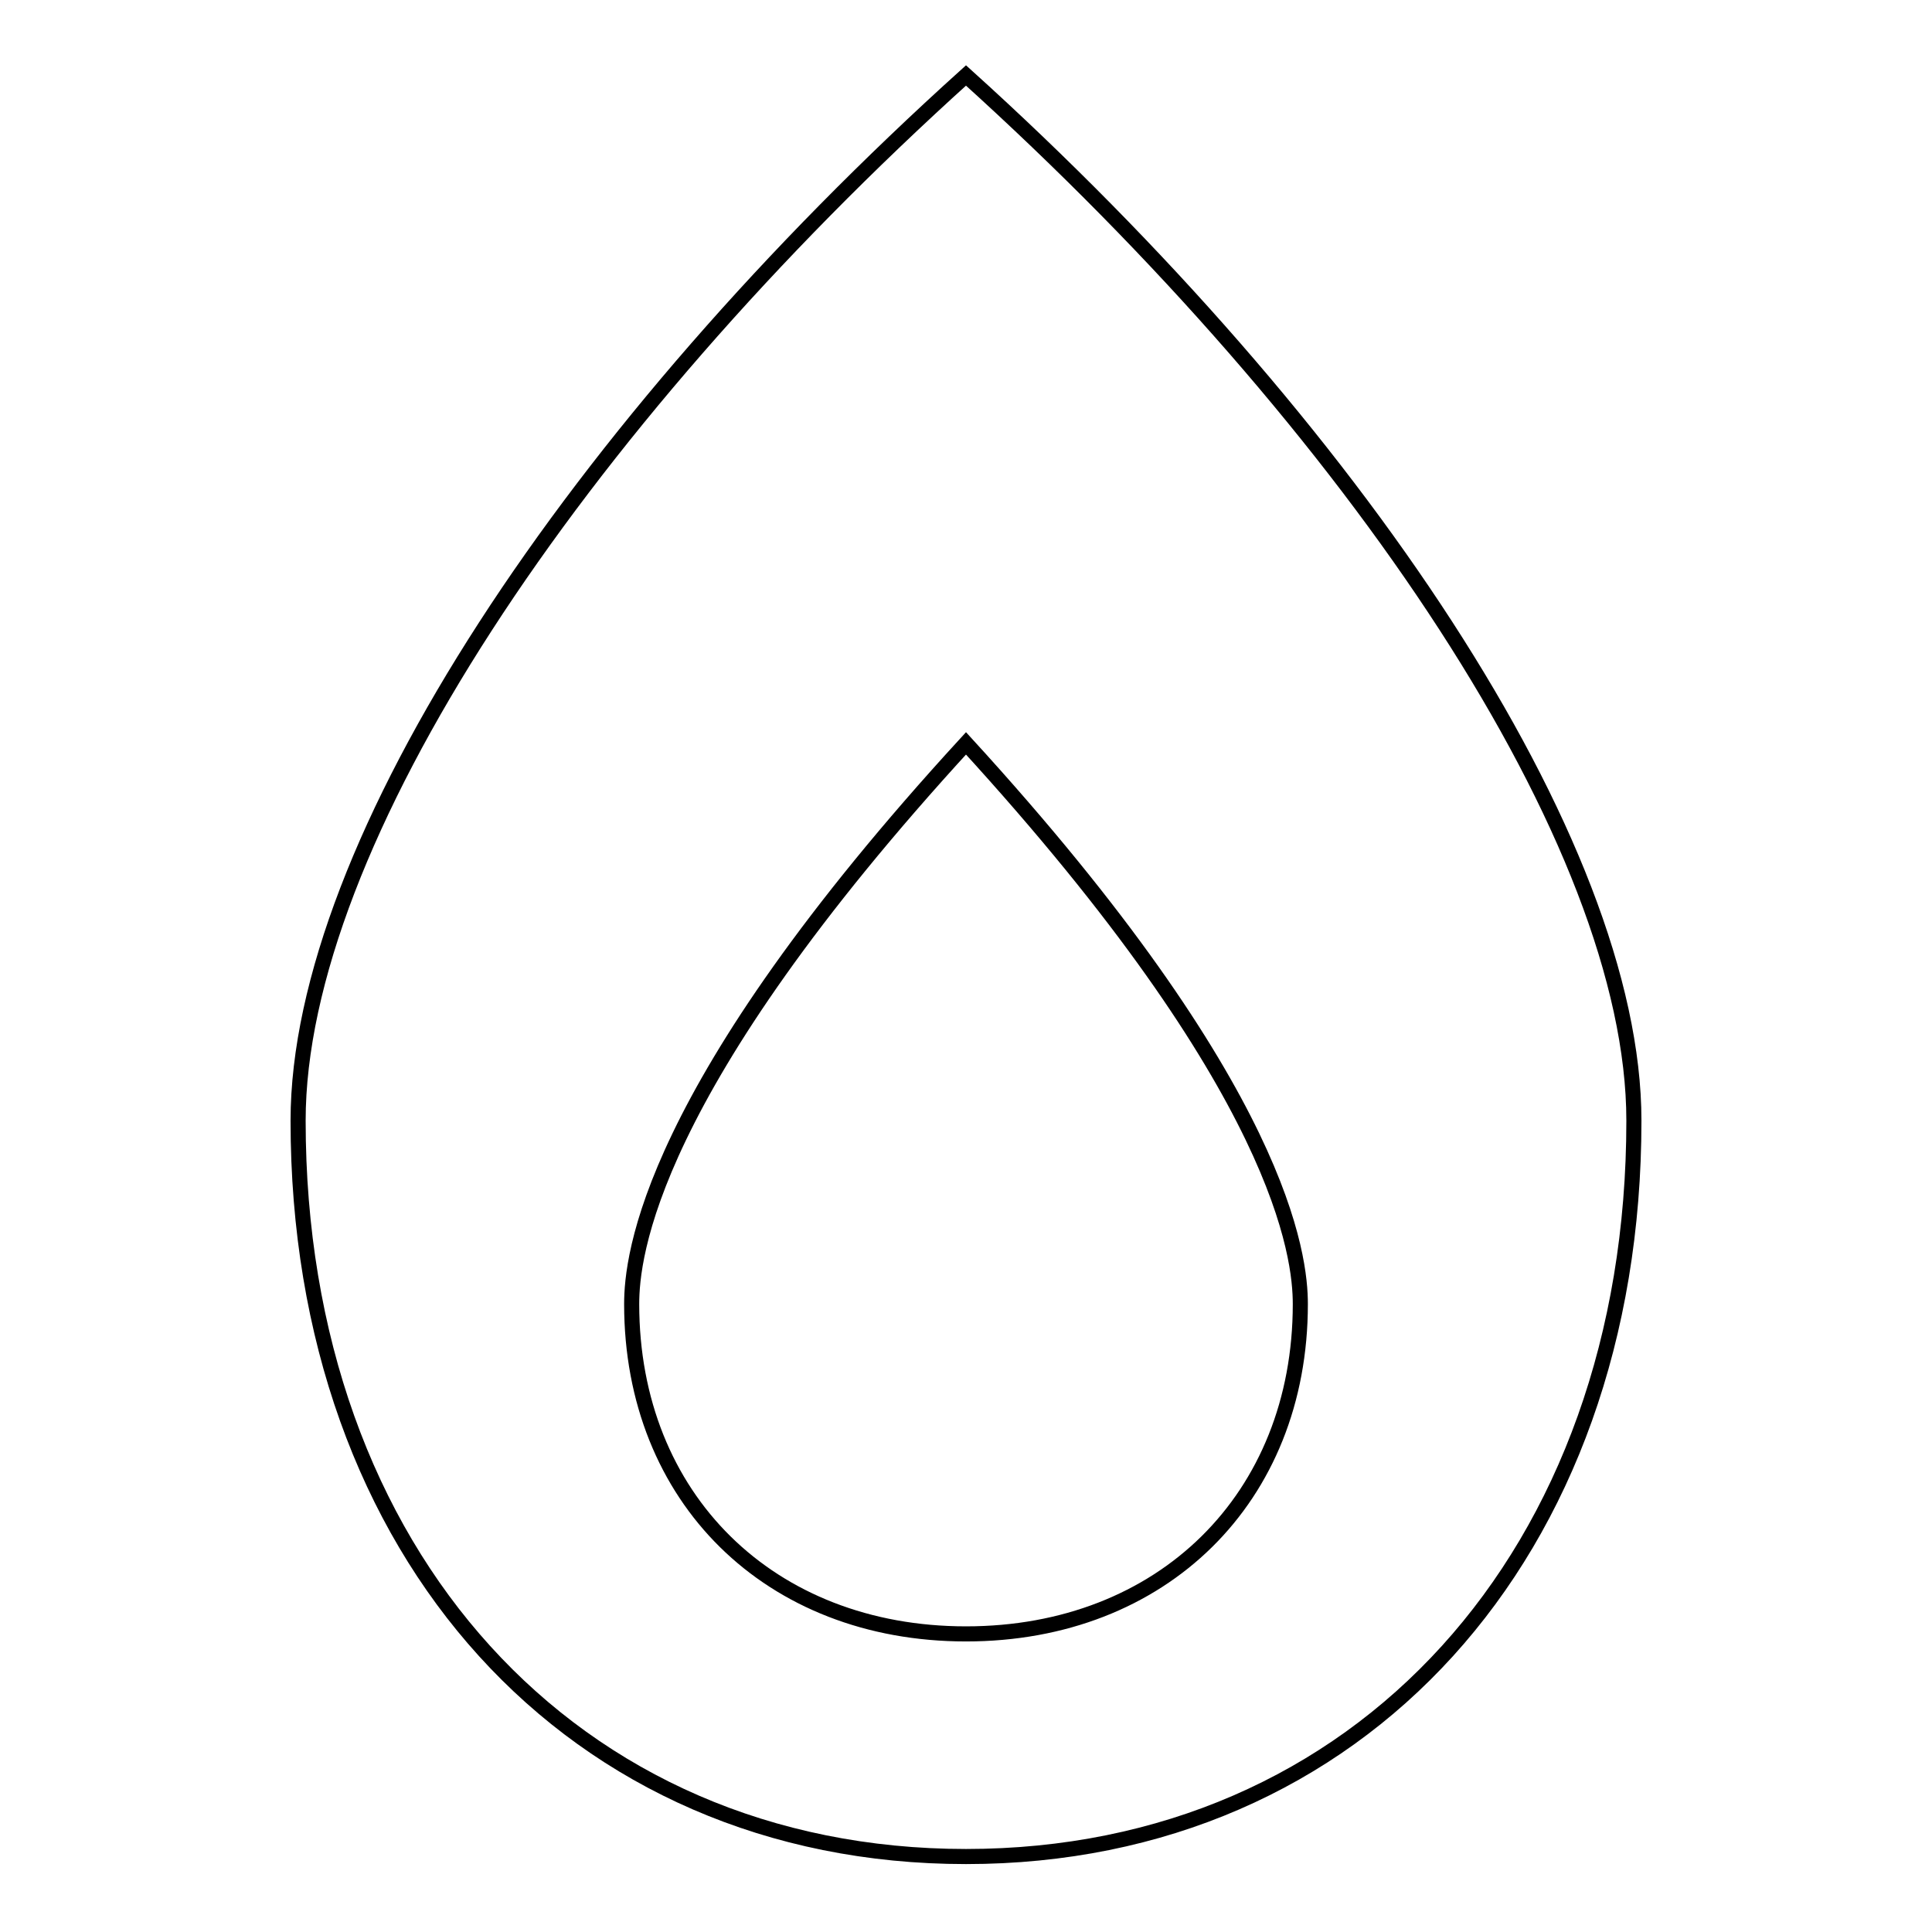 <?xml version="1.0" encoding="utf-8"?>
<!-- Svg Vector Icons : http://www.onlinewebfonts.com/icon -->
<!DOCTYPE svg PUBLIC "-//W3C//DTD SVG 1.1//EN" "http://www.w3.org/Graphics/SVG/1.1/DTD/svg11.dtd">
<svg version="1.1" xmlns="http://www.w3.org/2000/svg" xmlns:xlink="http://www.w3.org/1999/xlink" x="0px" y="0px" viewBox="0 0 256 256" enable-background="new 0 0 256 256" xml:space="preserve">
<g> <path stroke-width="2" fill-opacity="0" stroke="#000000"  d="M128,10C76.2,56.7,39.5,111.8,39.5,148.5c0,57.4,36.4,97.5,88.5,97.5s88.5-40.1,88.5-97.5 C216.5,111.7,179.5,56.5,128,10z M128,216.5c-26,0-44.3-18-44.3-43.7c0-6.2,2.1-28.3,44.3-74.3c42.1,46,44.3,68.1,44.3,74.3 C172.3,198.5,154,216.5,128,216.5z"/></g>
</svg>